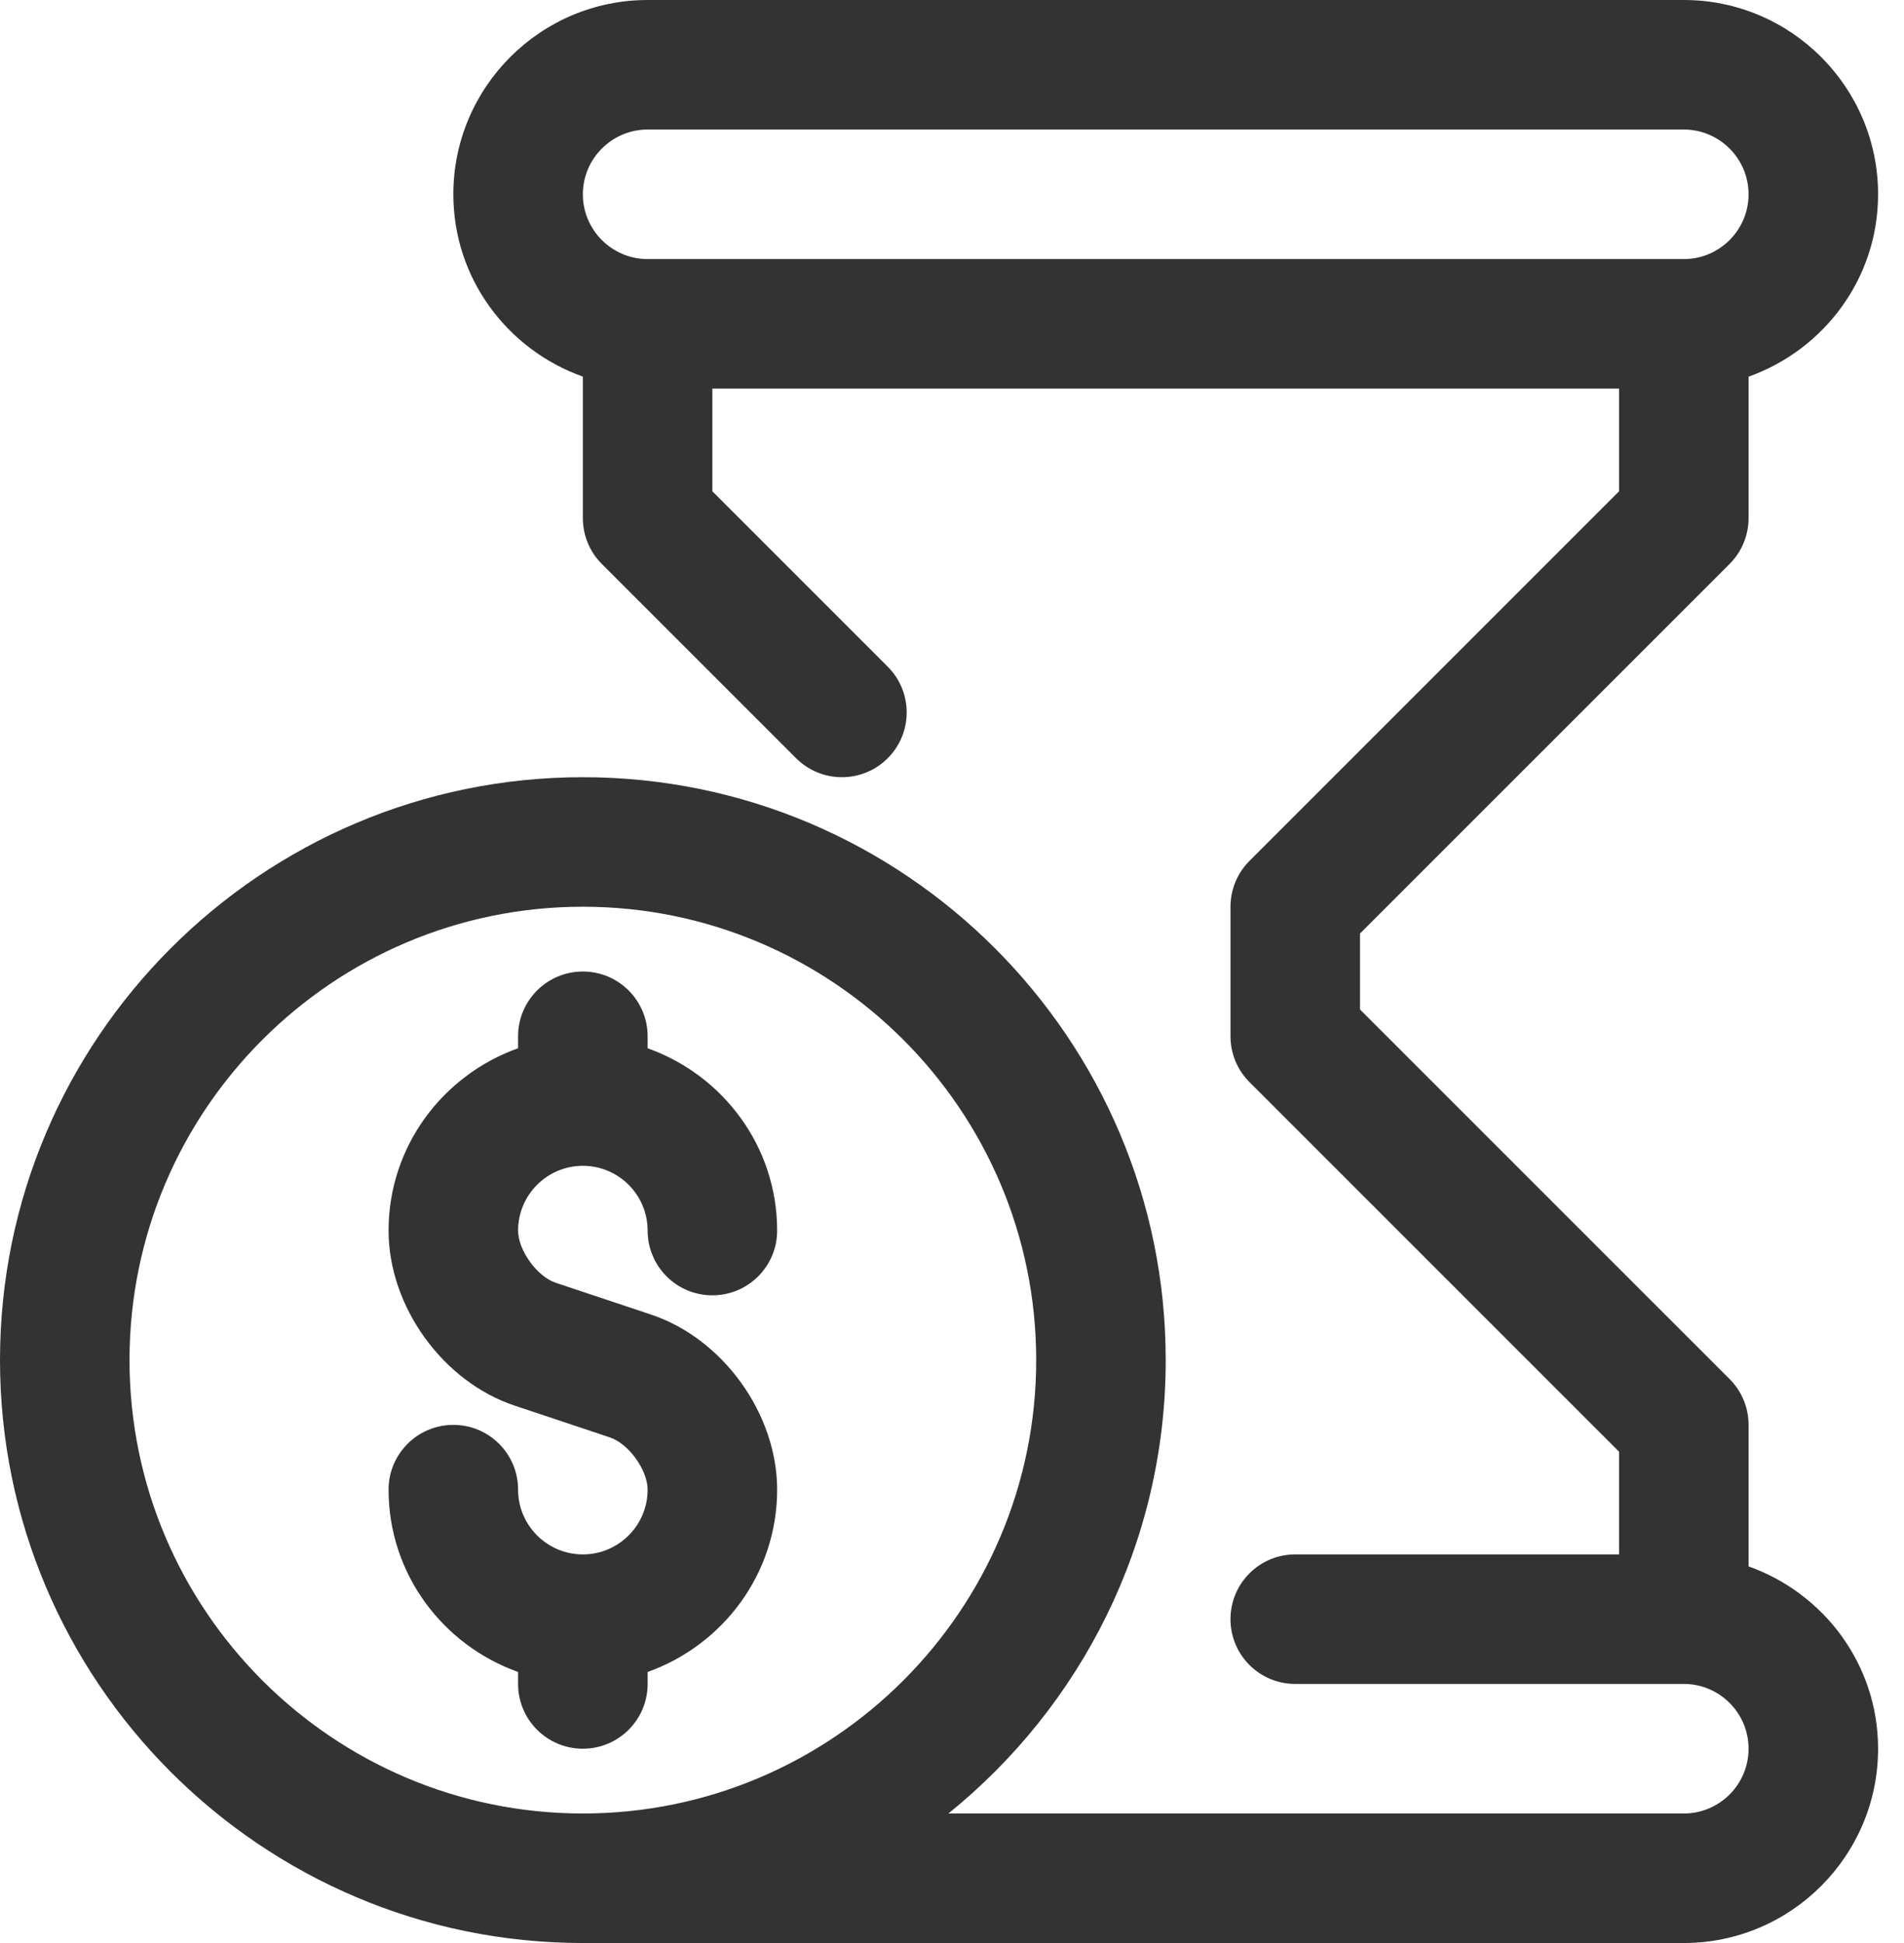 <svg xmlns="http://www.w3.org/2000/svg" width="49" height="50" viewBox="0 0 49 50" fill="none"><path d="M45 40.308V36.667C45 36.223 44.825 35.8 44.512 35.488L35 25.977V24.023L44.512 14.512C44.825 14.2 45 13.775 45 13.333V9.693C46.937 9.002 48.333 7.17 48.333 5C48.333 2.243 46.09 0 43.333 0H16.667C13.91 0 11.667 2.243 11.667 5C11.667 7.17 13.063 9.002 15 9.692V13.333C15 13.775 15.175 14.2 15.488 14.512L20.488 19.512C20.813 19.837 21.24 20 21.667 20C22.093 20 22.52 19.837 22.845 19.512C23.497 18.86 23.497 17.807 22.845 17.155L18.333 12.643V10H41.667V12.643L32.155 22.155C31.842 22.467 31.667 22.892 31.667 23.333V26.667C31.667 27.11 31.842 27.533 32.155 27.845L41.667 37.357V40H33.333C32.413 40 31.667 40.745 31.667 41.667C31.667 42.588 32.413 43.333 33.333 43.333H43.333C44.252 43.333 45 44.08 45 45C45 45.92 44.252 46.667 43.333 46.667H24.408C27.813 43.915 30 39.71 30 35C30 26.728 23.27 20 15 20C6.73 20 0 26.728 0 35C0 43.272 6.73 50 15 50H43.333C46.09 50 48.333 47.757 48.333 45C48.333 42.83 46.937 40.998 45 40.308ZM16.667 6.667C15.748 6.667 15 5.918 15 5C15 4.082 15.748 3.333 16.667 3.333H43.333C44.252 3.333 45 4.082 45 5C45 5.918 44.252 6.667 43.333 6.667H16.667ZM15 46.667C8.567 46.667 3.333 41.432 3.333 35C3.333 28.568 8.567 23.333 15 23.333C21.433 23.333 26.667 28.568 26.667 35C26.667 41.432 21.433 46.667 15 46.667Z" fill="#333333"></path><path d="M15 30C15.918 30 16.667 30.747 16.667 31.667C16.667 32.588 17.413 33.333 18.333 33.333C19.253 33.333 20 32.588 20 31.667C20 29.497 18.603 27.665 16.667 26.975V26.667C16.667 25.747 15.92 25 15 25C14.08 25 13.333 25.747 13.333 26.667V26.975C11.397 27.665 10 29.497 10 31.667C10 33.62 11.397 35.557 13.247 36.172L15.698 36.99C16.178 37.15 16.667 37.827 16.667 38.333C16.667 39.253 15.918 40 15 40C14.082 40 13.333 39.253 13.333 38.333C13.333 37.412 12.587 36.667 11.667 36.667C10.747 36.667 10 37.412 10 38.333C10 40.503 11.397 42.335 13.333 43.025V43.333C13.333 44.255 14.08 45 15 45C15.92 45 16.667 44.255 16.667 43.333V43.025C18.603 42.335 20 40.502 20 38.333C20 36.38 18.603 34.443 16.753 33.828L14.302 33.01C13.822 32.85 13.333 32.173 13.333 31.667C13.333 30.747 14.082 30 15 30Z" fill="#333333"></path></svg>
